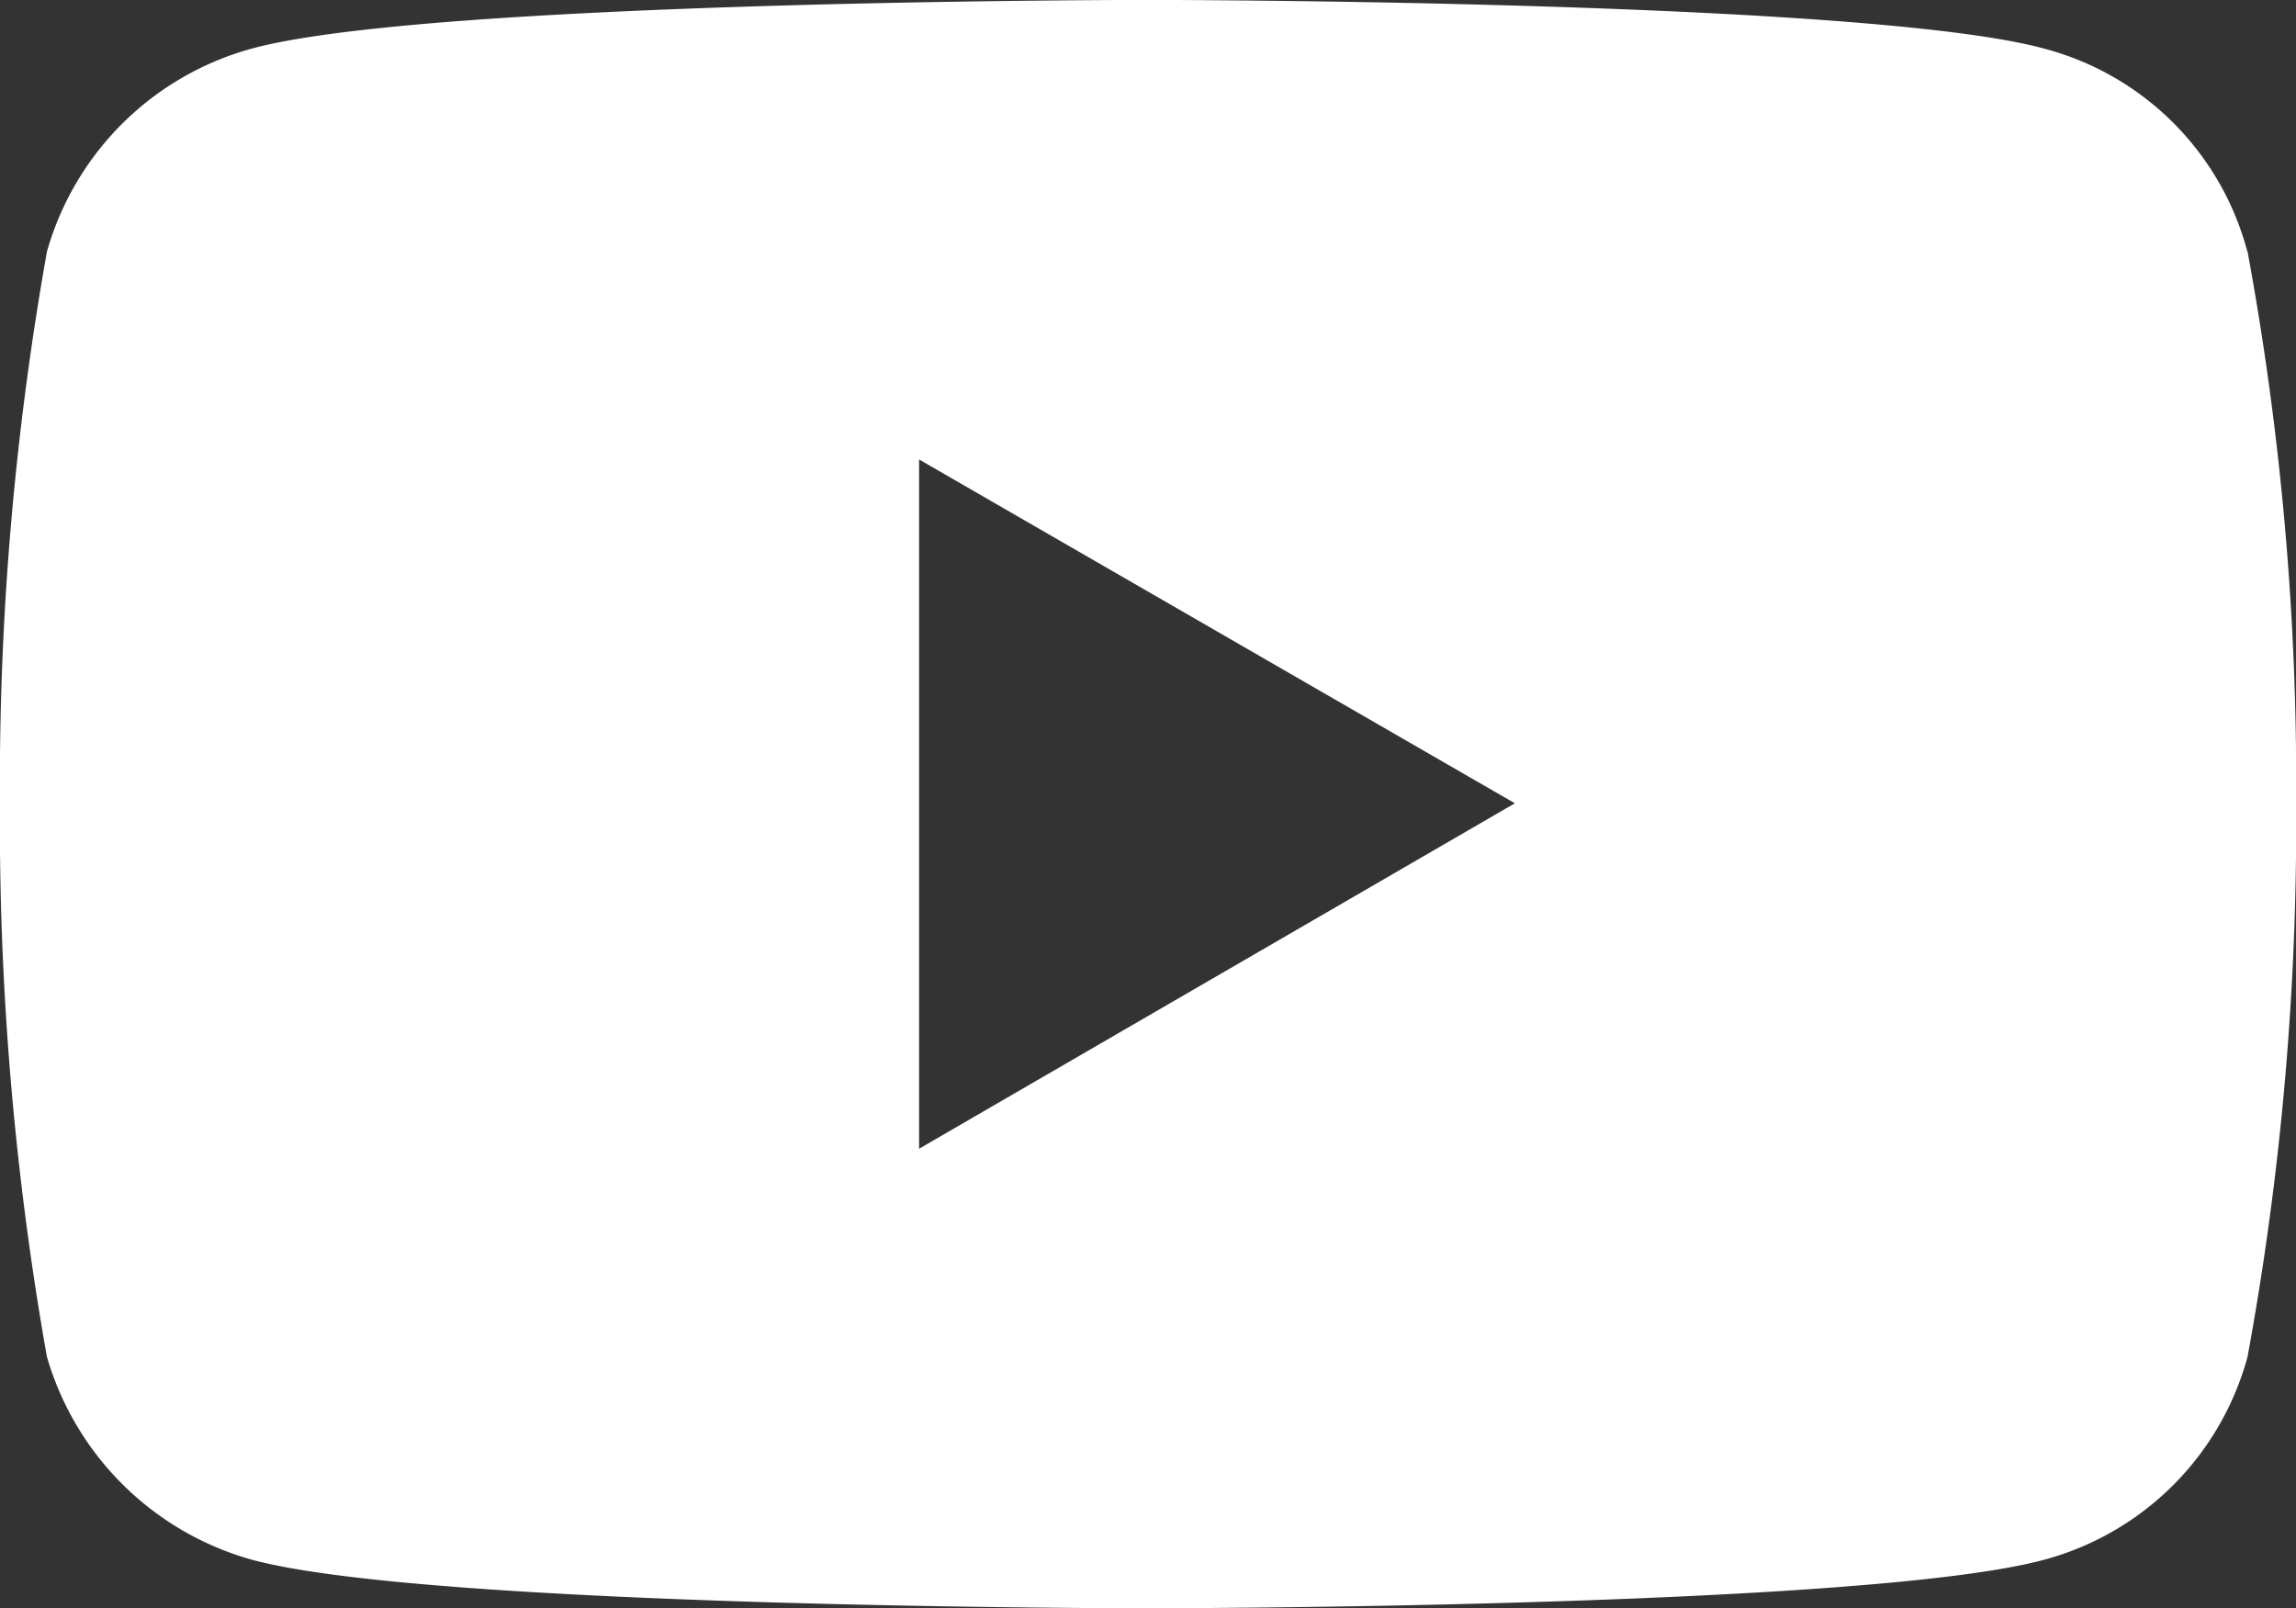 <svg xmlns="http://www.w3.org/2000/svg" width="29.675" height="20.788" viewBox="0 0 29.675 20.788">
  <rect x="0" y="0" width="29.675" height="20.788" fill="#333333" stroke="none"/>
  <path id="sns_youtube" d="M29.047,3.252A3.689,3.689,0,0,0,26.424.63C24.127,0,14.828,0,14.828,0S5.55,0,3.252.63A3.793,3.793,0,0,0,.608,3.252,39.239,39.239,0,0,0,0,10.384a39.567,39.567,0,0,0,.607,7.153A3.833,3.833,0,0,0,3.252,20.16c2.3.629,11.575.629,11.575.629s9.3,0,11.6-.629a3.727,3.727,0,0,0,2.623-2.623,38.242,38.242,0,0,0,.628-7.153,37.926,37.926,0,0,0-.628-7.131M11.88,14.849V5.94l7.7,4.444Z" transform="translate(-0.001 -0.001)" fill="#fff"/>
</svg>
